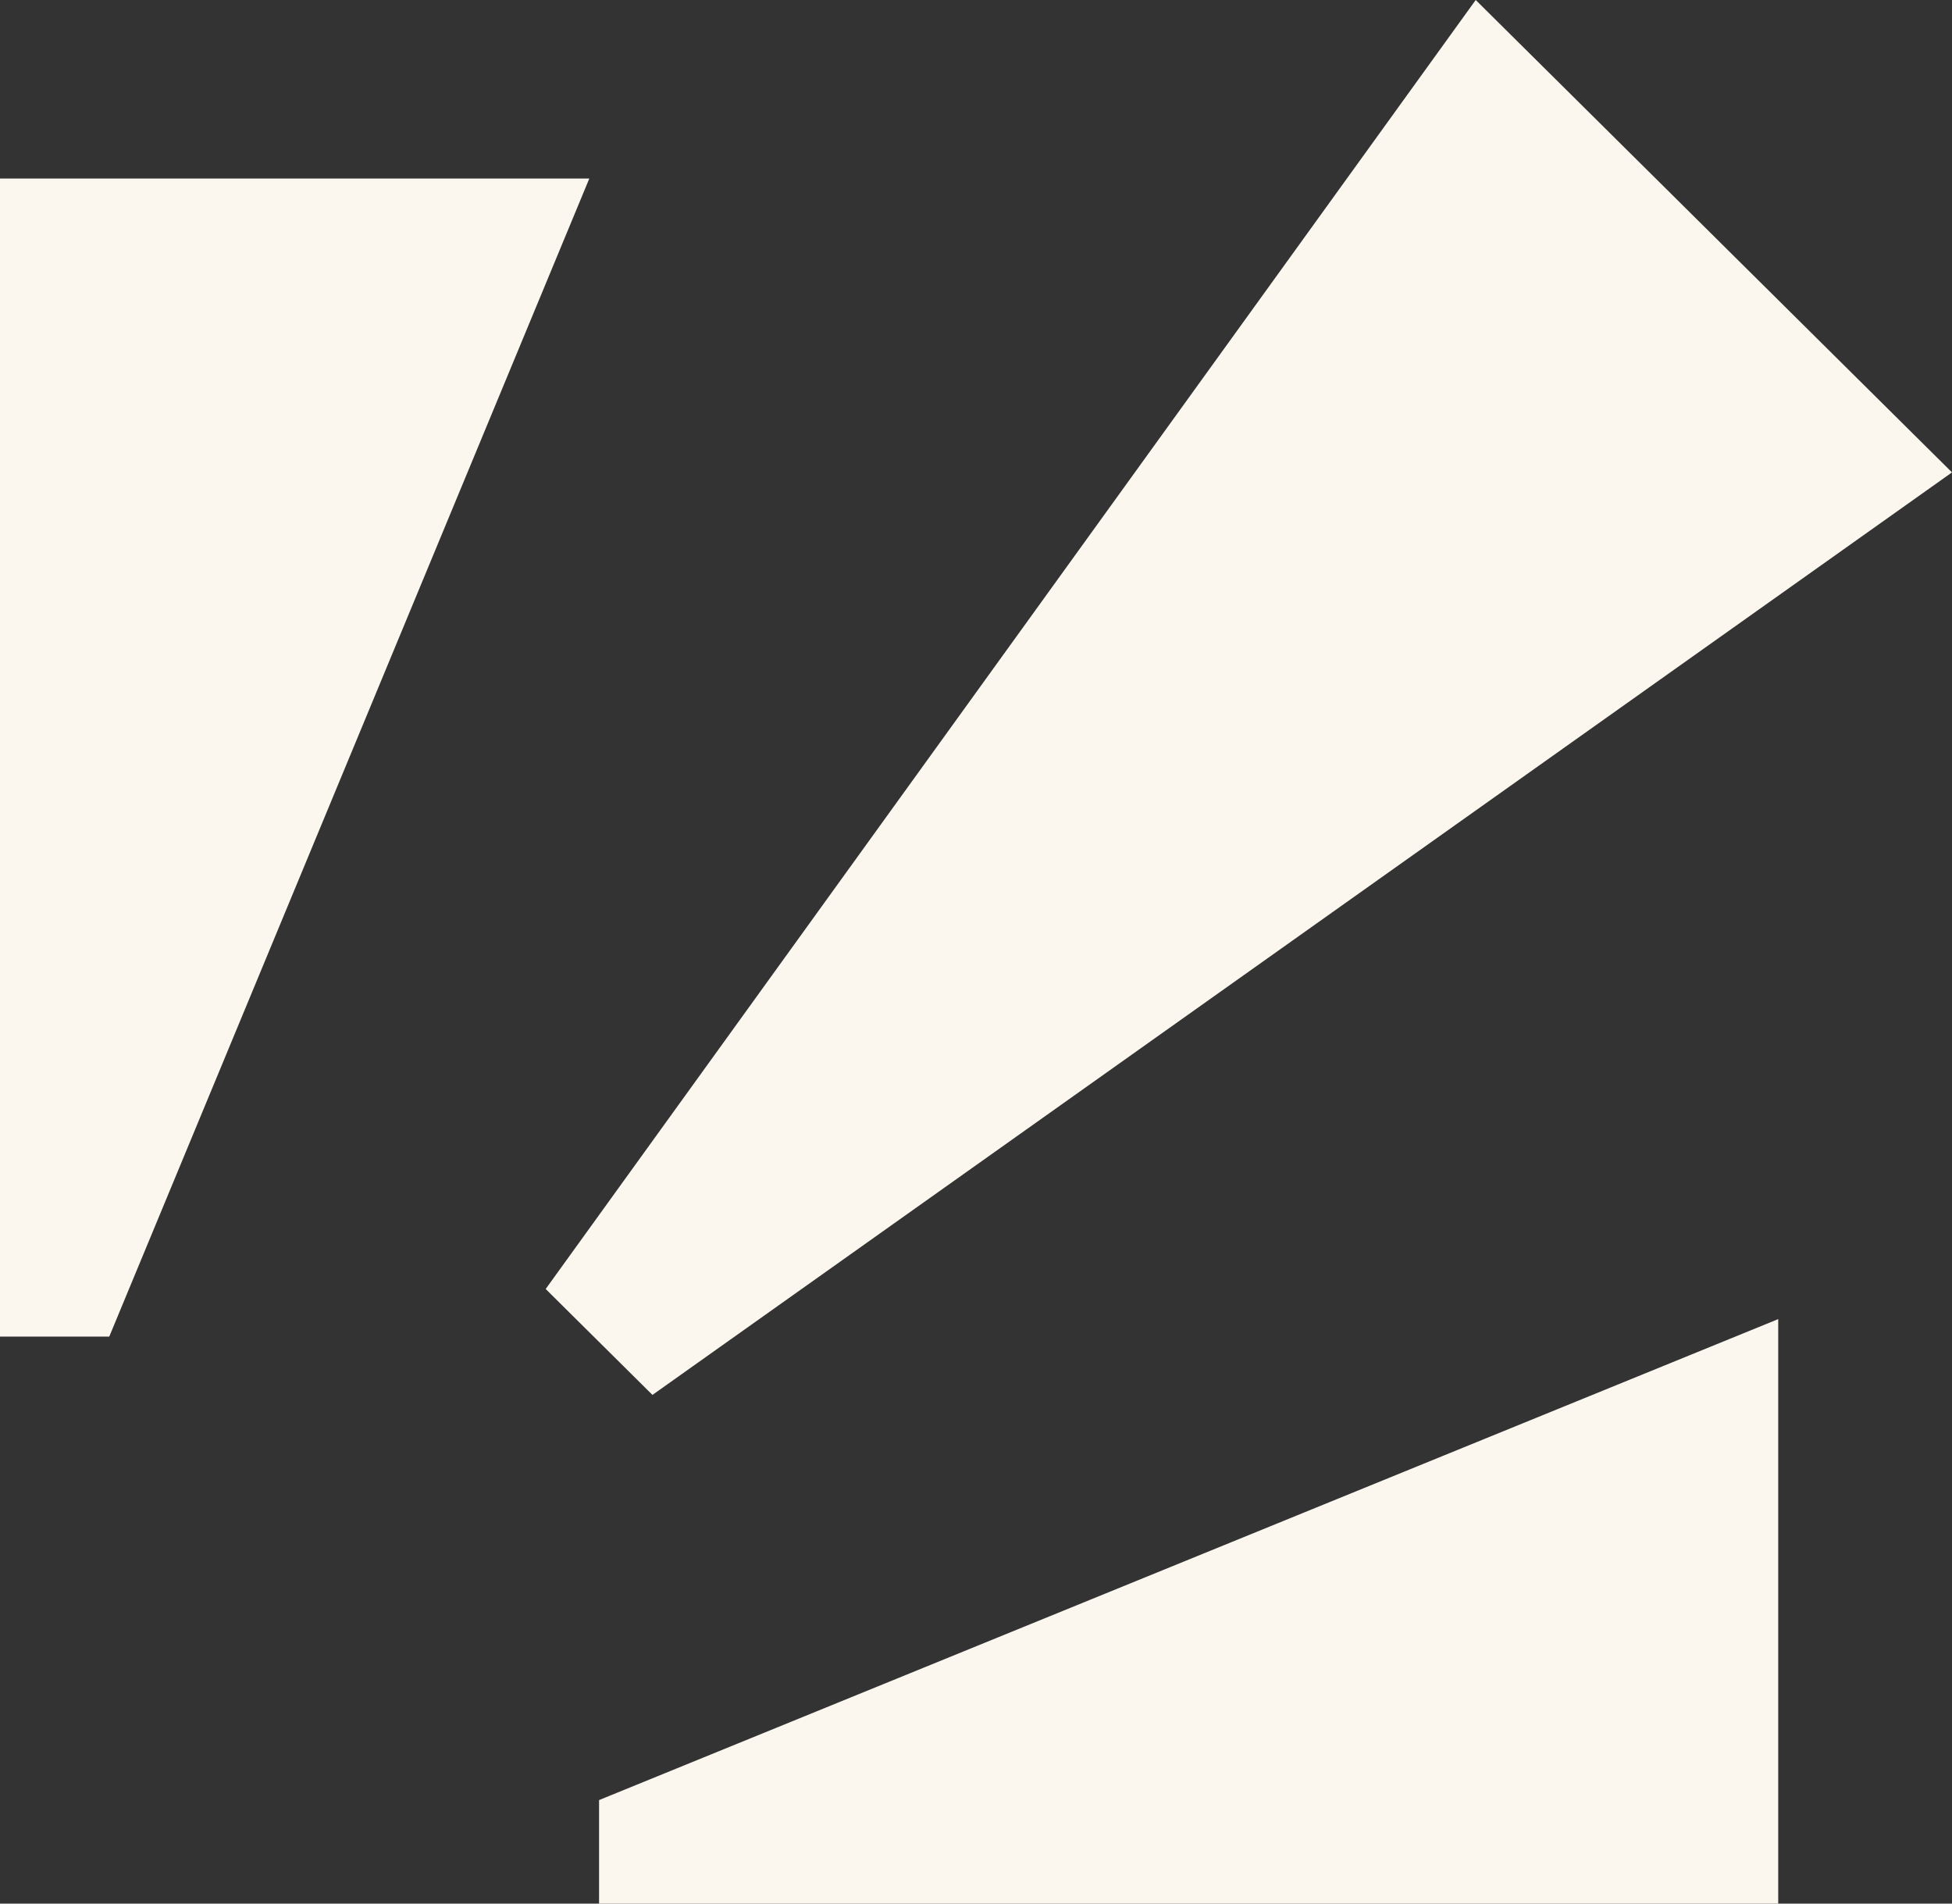 <svg width="40" height="39" viewBox="0 0 40 39" fill="none" xmlns="http://www.w3.org/2000/svg">
<rect x="0" y="0" width="40" height="39" fill="#333333" stroke="none"/>
<g clip-path="url(#clip0_5359_1131)">
<path d="M2.239 27.383L12.076 3.658H0V27.383H2.239Z" fill="#FBF7EF"/>
<path d="M13.37 28.578L40 9.678L30.24 0L11.182 26.408L13.37 28.578Z" fill="#FBF7EF"/>
<path d="M36.439 39V27.025L12.276 36.879V39H36.439Z" fill="#FBF7EF"/>
</g>
<defs>
<clipPath id="clip0_5359_1131">
<rect width="40" height="39" fill="white"/>
</clipPath>
</defs>
</svg>
